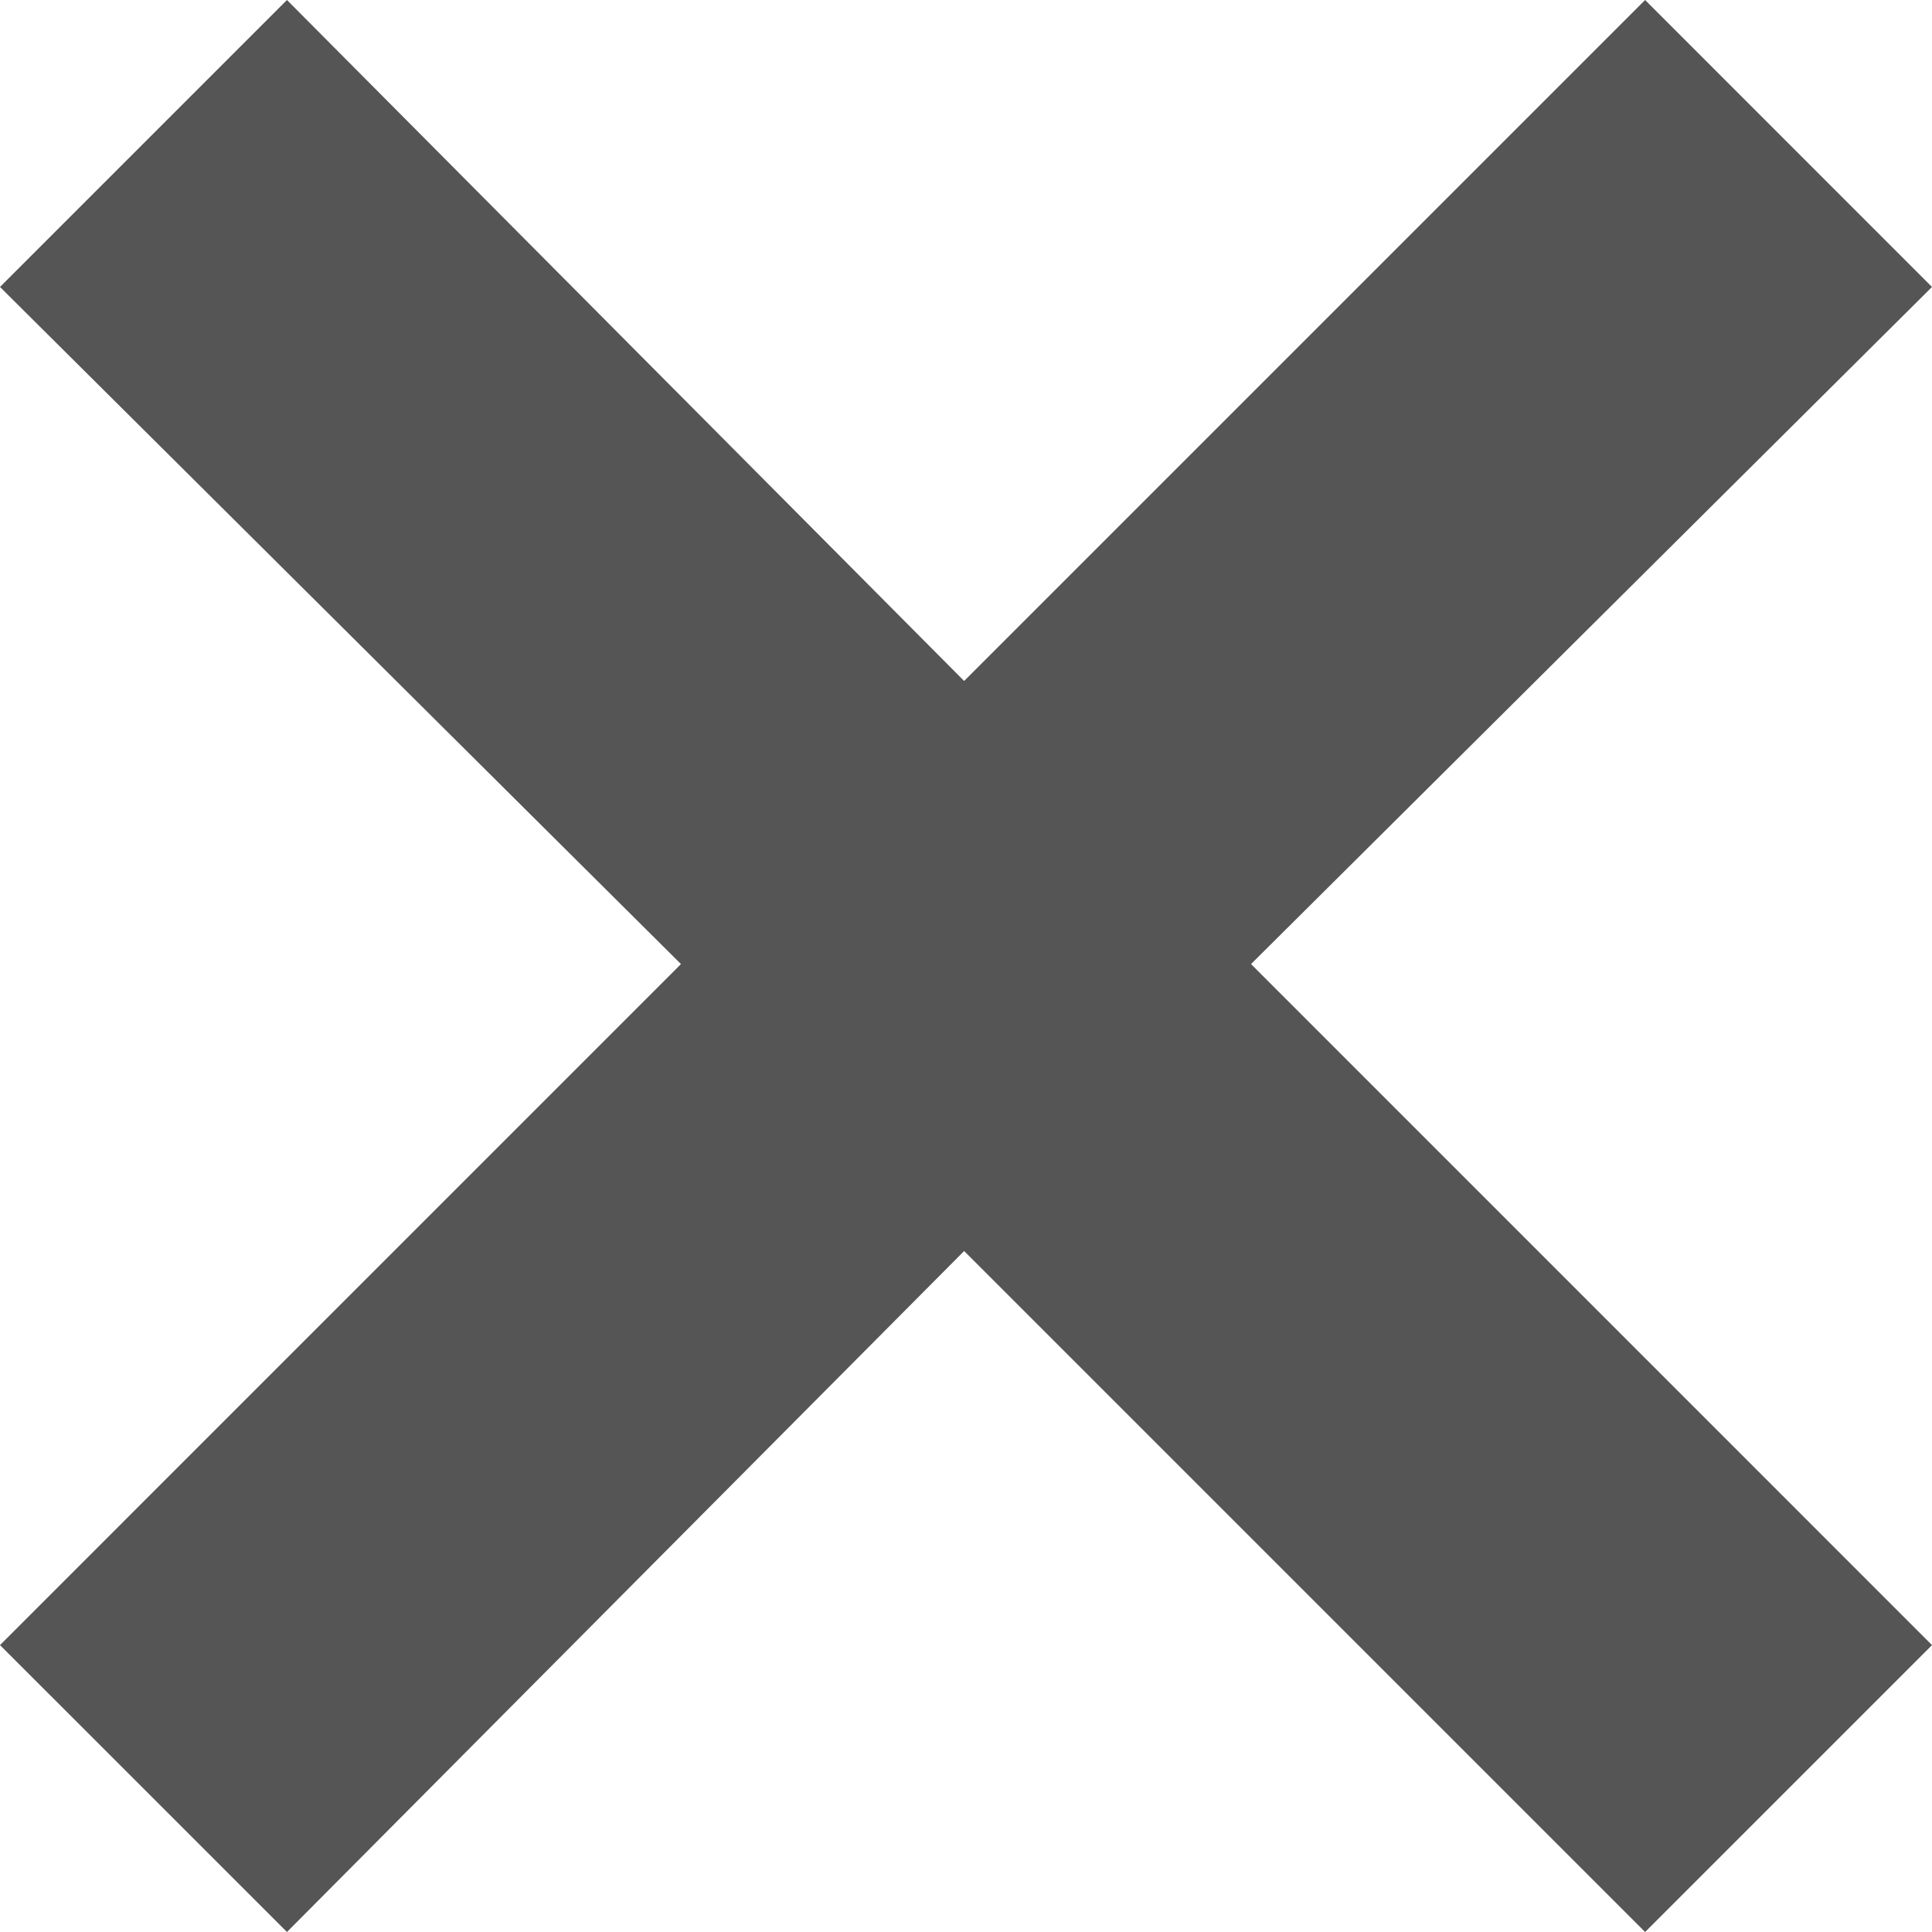 <svg xmlns="http://www.w3.org/2000/svg" width="30" height="30" viewBox="0 0 30 30"><path d="M25.545,0,14.971,10.574,4.456,0,0,4.456,10.574,14.97,0,25.545,4.456,30,14.971,19.426,25.545,30,30,25.545,19.426,14.97,30,4.456Z" transform="translate(0 0)" fill="#555"/></svg>